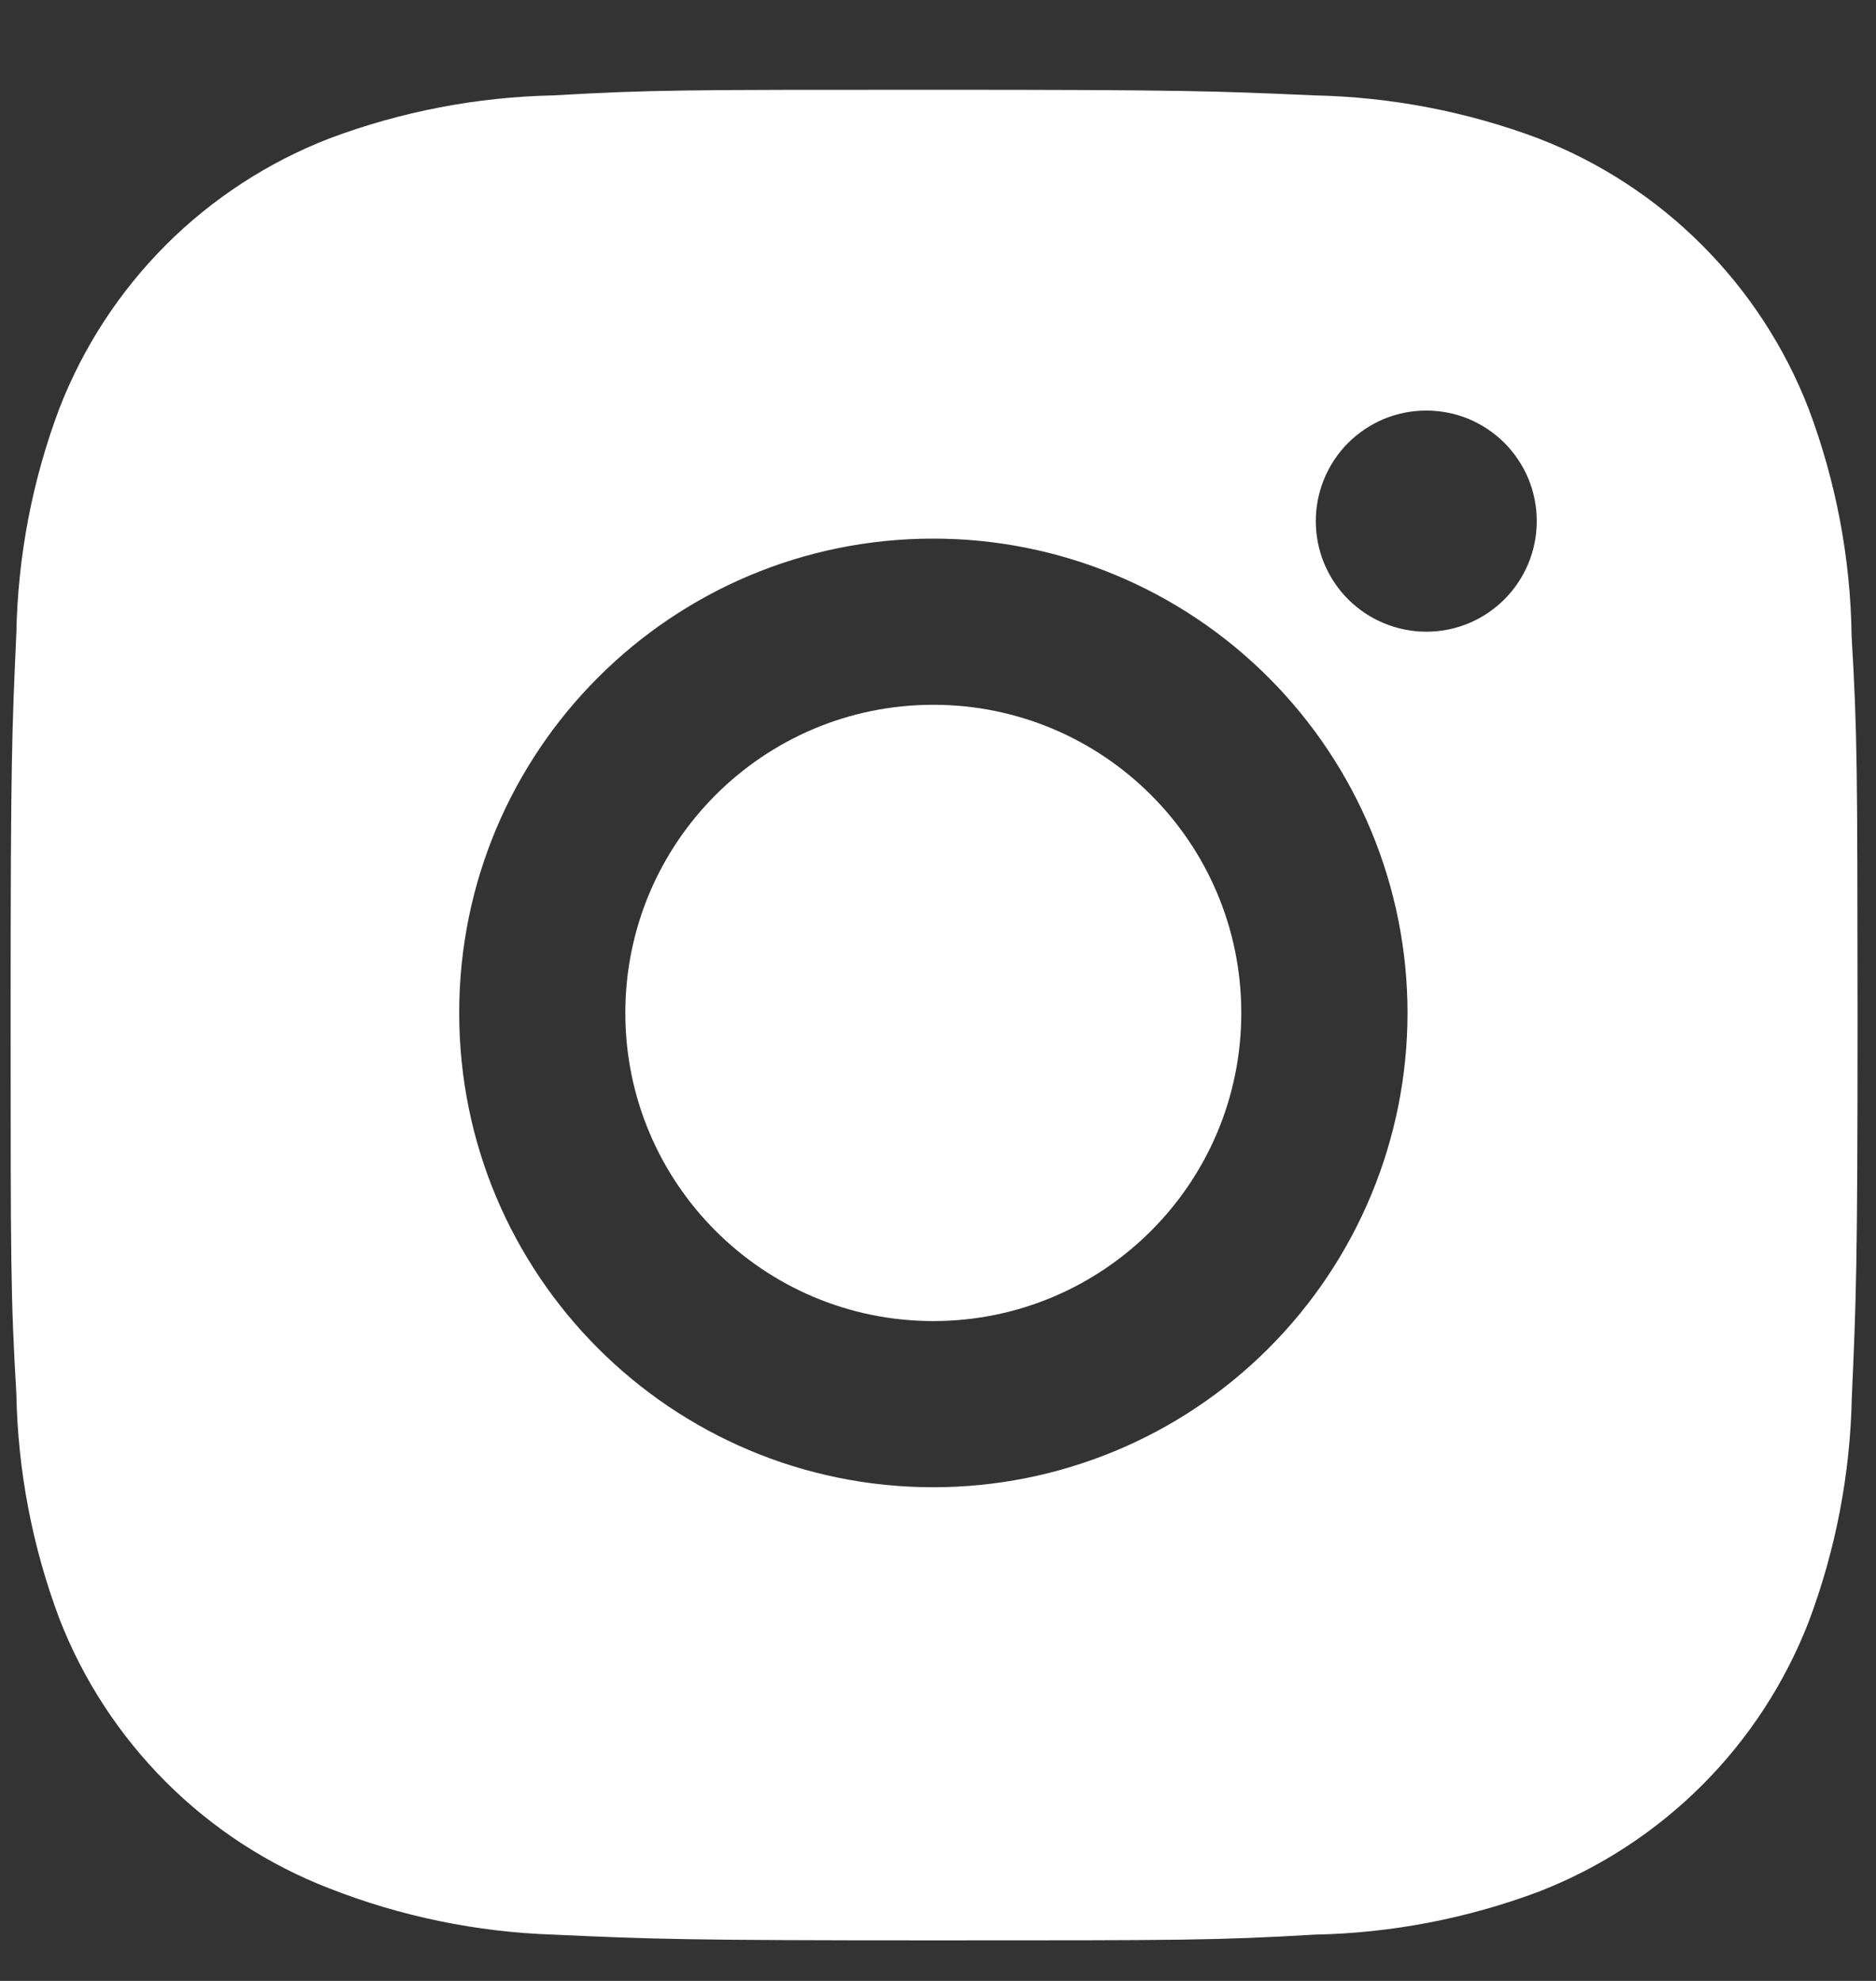 <?xml version="1.0" encoding="UTF-8"?> <svg xmlns="http://www.w3.org/2000/svg" width="18" height="19" viewBox="0 0 18 19" fill="none"><rect x="0" y="0" width="18" height="19" fill="#333333" stroke="none"/> <path d="M17.766 6.1C17.756 5.355 17.616 4.617 17.353 3.919C17.125 3.331 16.777 2.797 16.331 2.351C15.885 1.904 15.351 1.556 14.762 1.328C14.074 1.07 13.346 0.93 12.611 0.915C11.664 0.873 11.364 0.861 8.961 0.861C6.558 0.861 6.25 0.861 5.31 0.915C4.575 0.93 3.848 1.07 3.16 1.328C2.572 1.556 2.037 1.904 1.591 2.35C1.145 2.797 0.797 3.331 0.569 3.919C0.31 4.607 0.171 5.335 0.157 6.07C0.114 7.017 0.102 7.317 0.102 9.72C0.102 12.123 0.102 12.431 0.157 13.371C0.171 14.107 0.31 14.834 0.569 15.524C0.797 16.112 1.146 16.646 1.592 17.092C2.038 17.538 2.573 17.886 3.161 18.113C3.847 18.382 4.575 18.532 5.311 18.556C6.259 18.599 6.559 18.611 8.962 18.611C11.365 18.611 11.673 18.611 12.613 18.556C13.348 18.542 14.076 18.402 14.764 18.144C15.352 17.916 15.886 17.568 16.333 17.121C16.779 16.675 17.127 16.141 17.355 15.553C17.614 14.864 17.753 14.138 17.768 13.401C17.81 12.454 17.823 12.154 17.823 9.75C17.821 7.347 17.821 7.042 17.766 6.1V6.1ZM8.955 14.265C6.442 14.265 4.406 12.229 4.406 9.715C4.406 7.202 6.442 5.166 8.955 5.166C10.162 5.166 11.319 5.645 12.172 6.499C13.025 7.352 13.505 8.509 13.505 9.715C13.505 10.922 13.025 12.079 12.172 12.932C11.319 13.786 10.162 14.265 8.955 14.265V14.265ZM13.686 6.059C13.546 6.059 13.408 6.031 13.28 5.978C13.151 5.925 13.034 5.847 12.935 5.748C12.837 5.65 12.759 5.533 12.705 5.404C12.652 5.275 12.625 5.137 12.625 4.998C12.625 4.859 12.652 4.721 12.706 4.592C12.759 4.463 12.837 4.347 12.935 4.248C13.034 4.15 13.151 4.072 13.279 4.018C13.408 3.965 13.546 3.938 13.685 3.938C13.824 3.938 13.962 3.965 14.091 4.018C14.22 4.072 14.336 4.15 14.435 4.248C14.533 4.347 14.611 4.463 14.665 4.592C14.718 4.721 14.745 4.859 14.745 4.998C14.745 5.584 14.271 6.059 13.686 6.059Z" fill="white"></path> <path d="M8.955 12.671C10.587 12.671 11.91 11.348 11.91 9.716C11.91 8.083 10.587 6.76 8.955 6.76C7.323 6.76 6 8.083 6 9.716C6 11.348 7.323 12.671 8.955 12.671Z" fill="white"></path> </svg> 